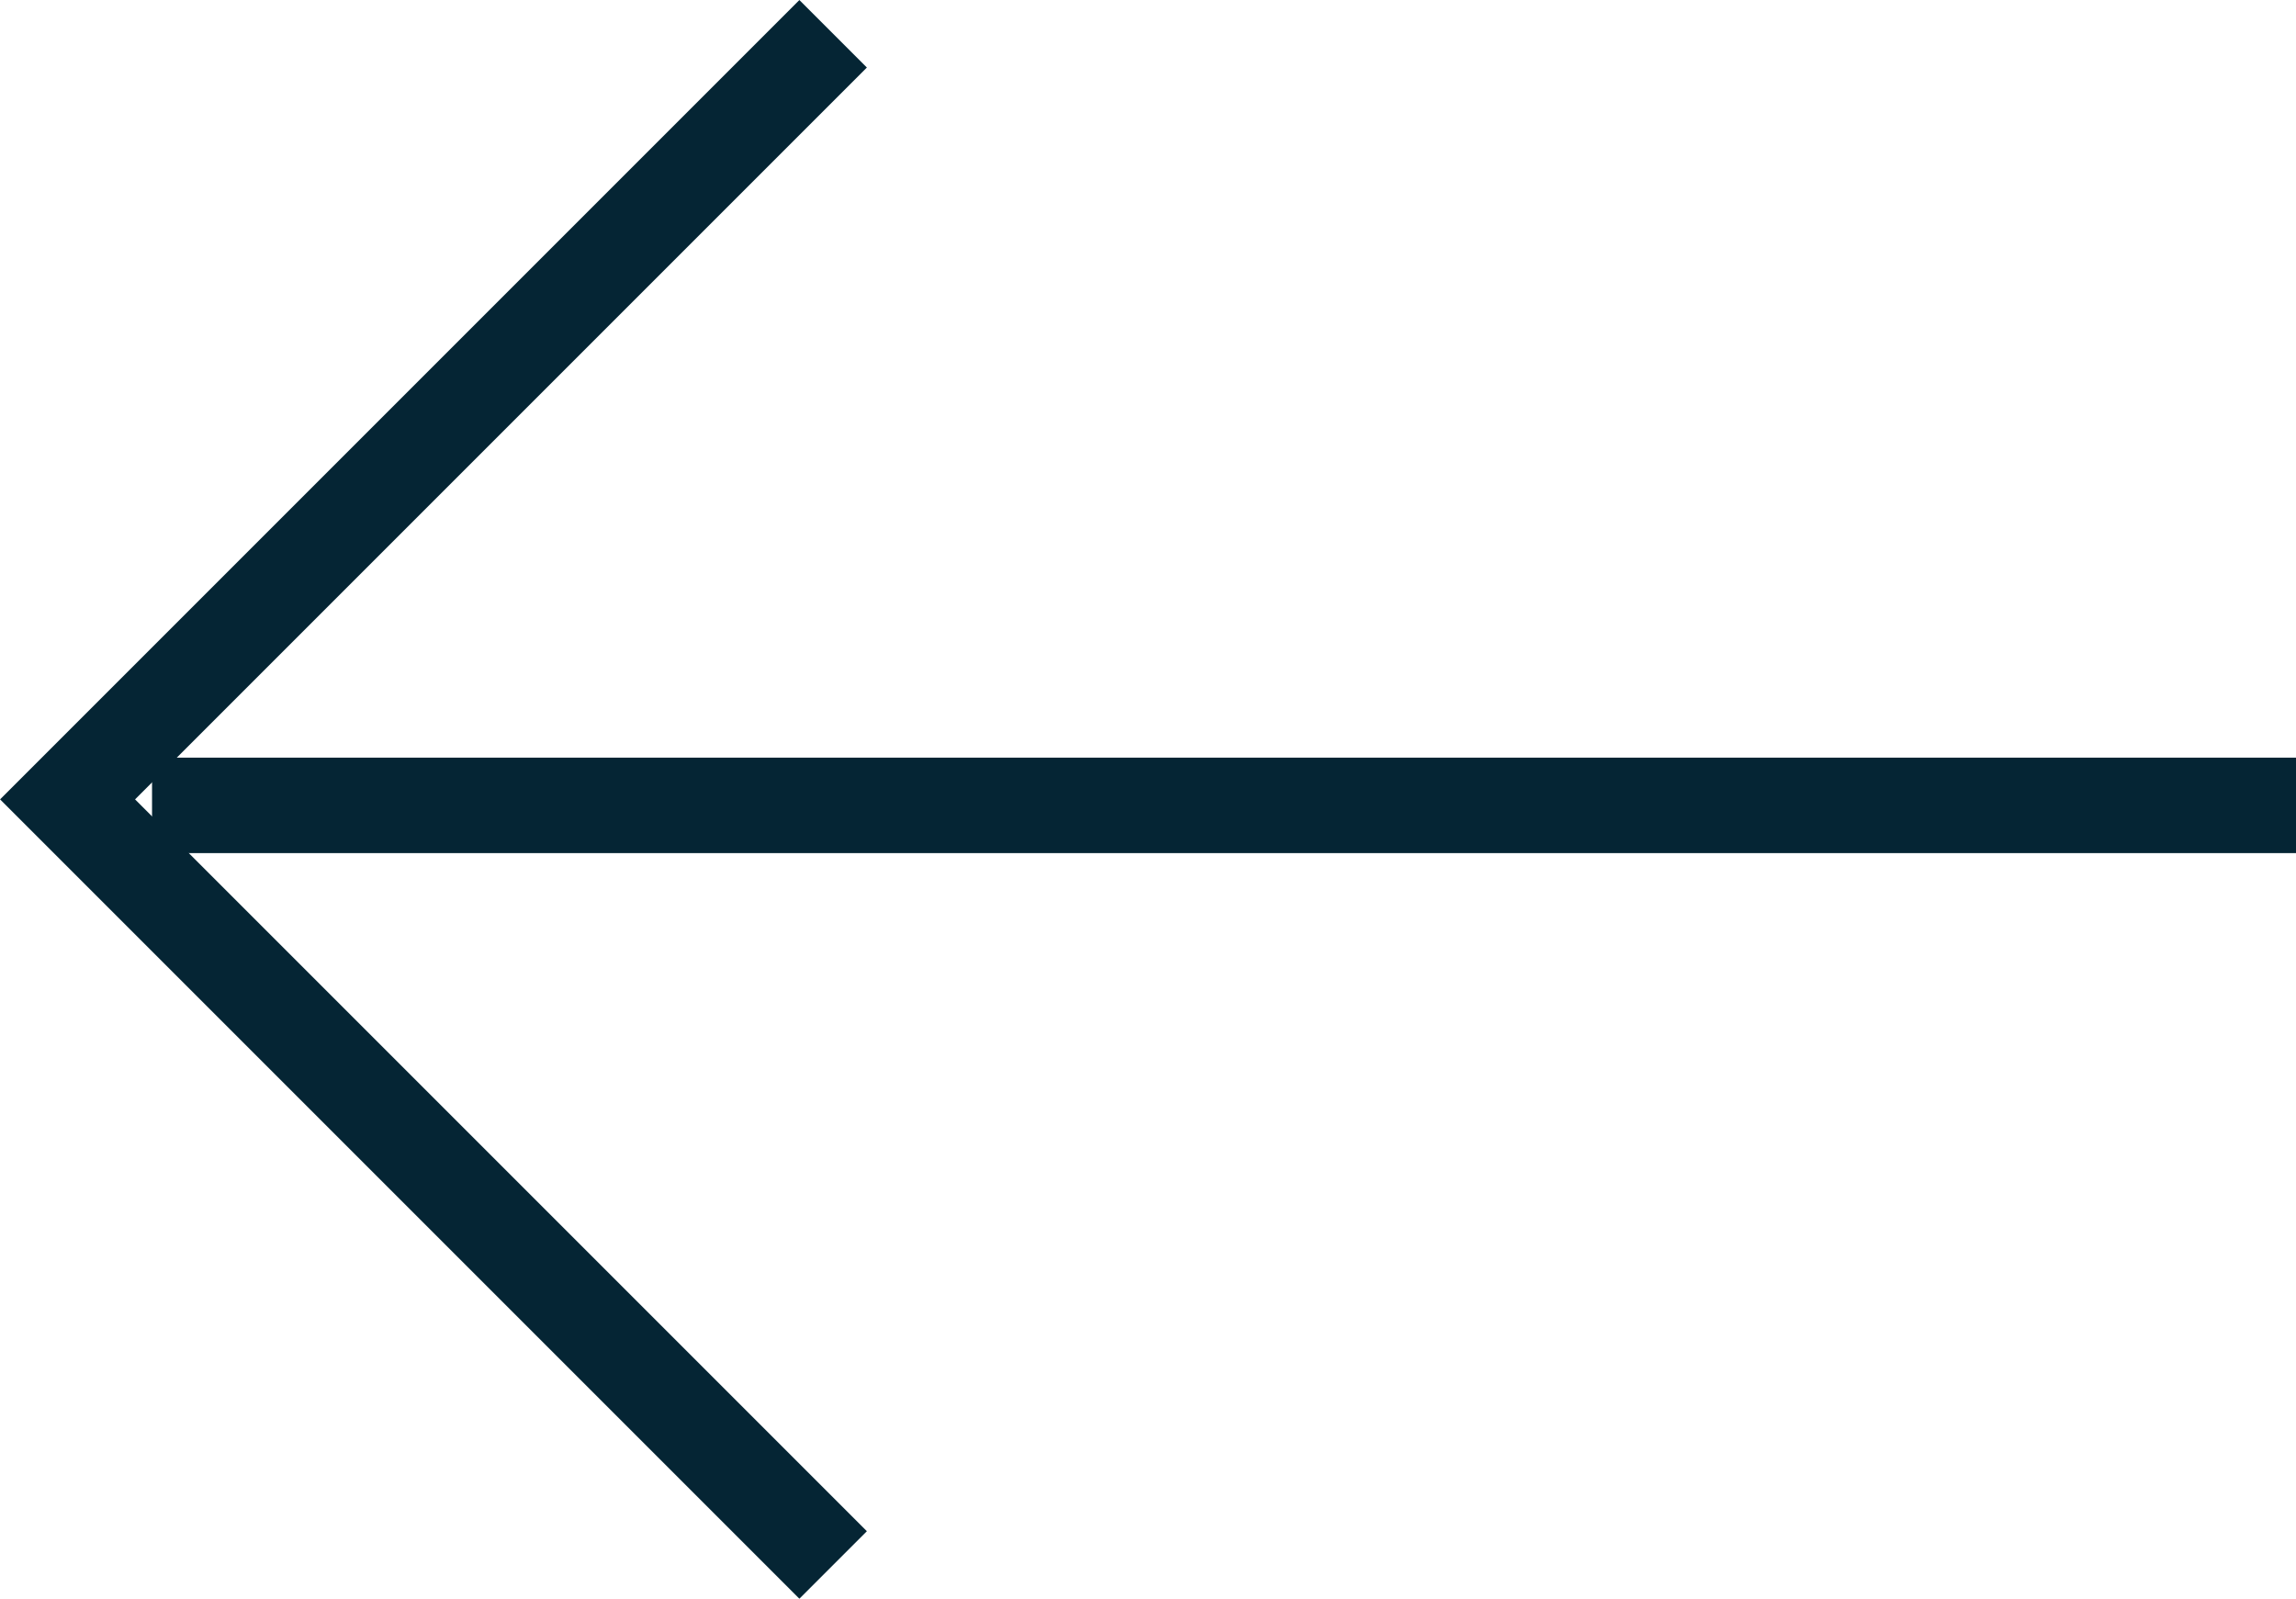 <?xml version="1.0" encoding="UTF-8"?> <svg xmlns="http://www.w3.org/2000/svg" width="24.056" height="16.748" viewBox="0 0 24.056 16.748"><g id="WDROŻENIA_SZCZEGOLY_23" data-name="WDROŻENIA SZCZEGOLY_23" transform="translate(24.056 0.354) rotate(90)"><path id="Path_413" data-name="Path 413" d="M-9770.521,8388.618v22.463" transform="translate(9778.605 -8388.618)" fill="none" stroke="#052534" stroke-width="1"></path><path id="Path_414" data-name="Path 414" d="M-9774.592,8400.486l8.021,8.021,8.021-8.021" transform="translate(9774.592 -8385.159)" fill="none" stroke="#052534" stroke-width="1"></path></g></svg> 